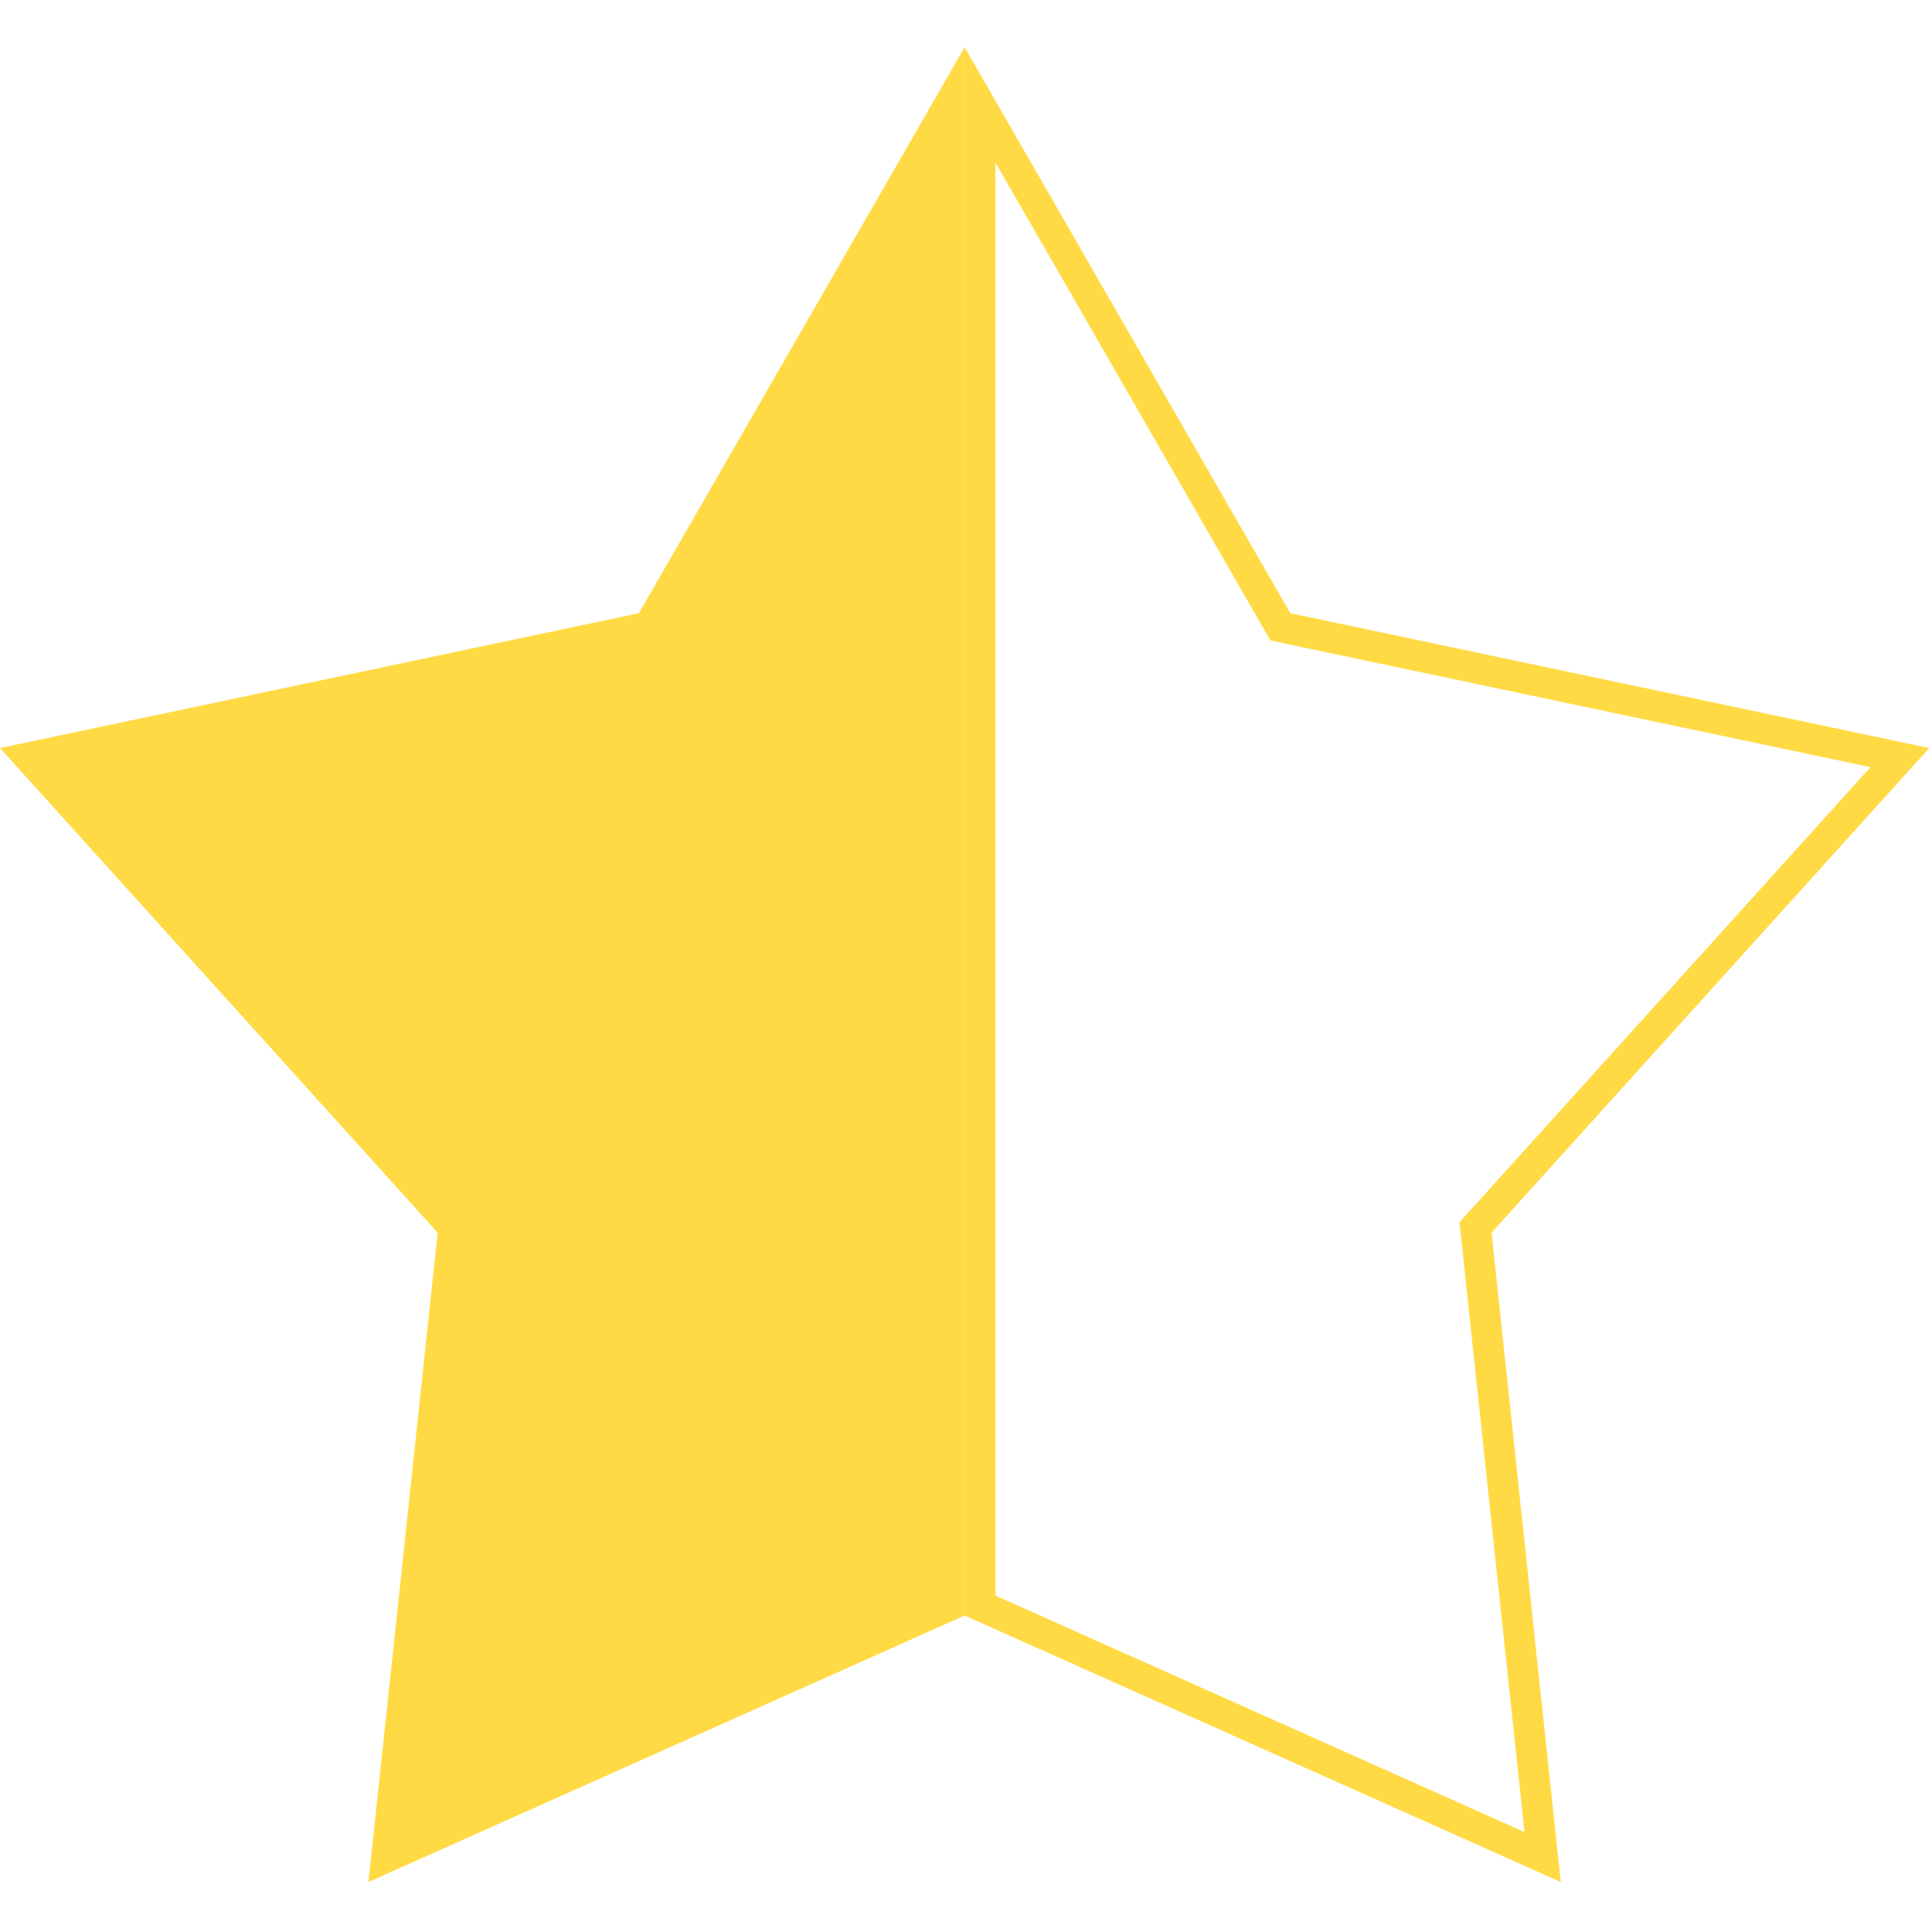<svg width="502" height="502" viewBox="0 0 502 502" fill="none" xmlns="http://www.w3.org/2000/svg">
<g clip-path="url(#clip0)">
<path d="M331.793 161.325L332.685 162.875L334.434 163.244L493.652 196.848L384.591 317.609L383.393 318.936L383.583 320.714L400.826 482.521L254.64 417.177V27.242L331.793 161.325Z" stroke="#FFDA44" stroke-width="8"/>
<path d="M166.02 159.33L0 194.37L113.72 320.29L95.74 489.01L250.64 419.77V12.27L166.02 159.33Z" fill="#FFDA44"/>
</g>
<defs>
<clipPath id="clip0">
<rect width="501.28" height="501.28" fill="white"/>
</clipPath>
</defs>
</svg>
